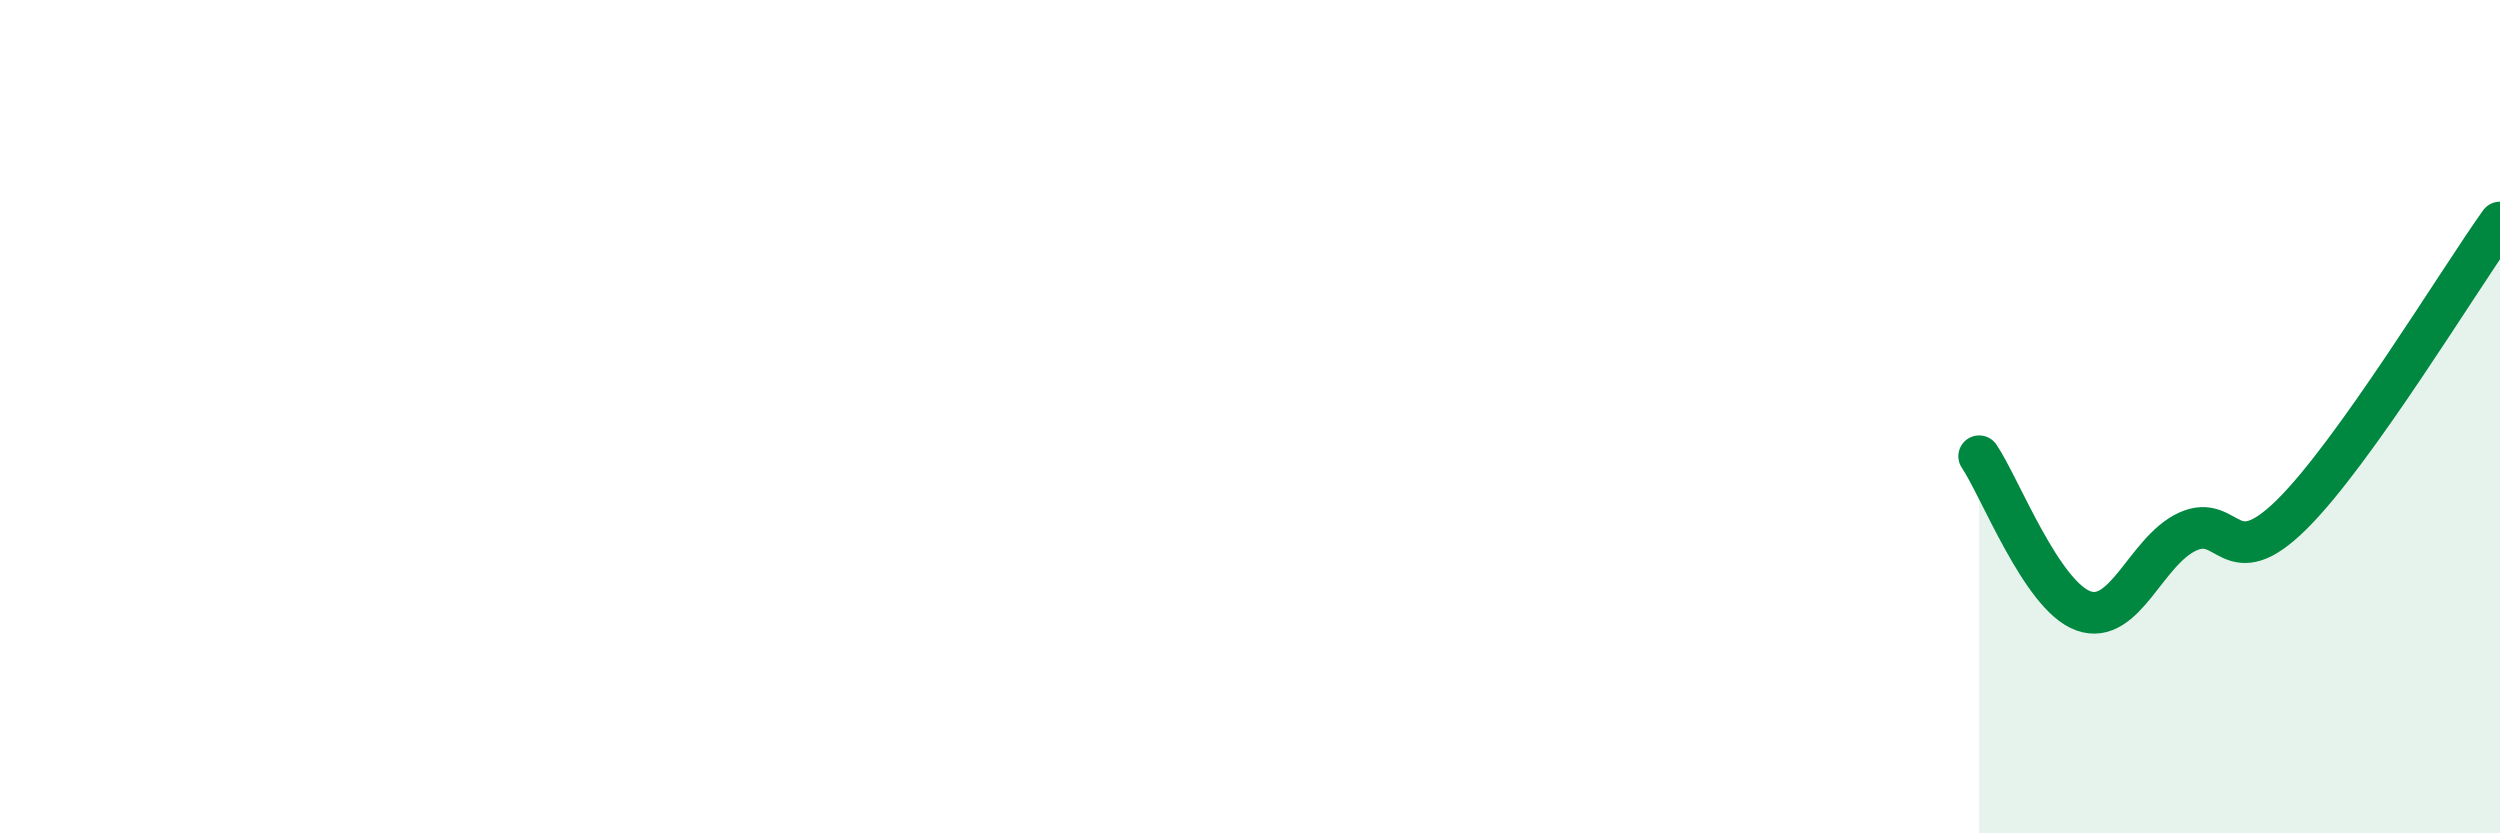 
    <svg width="60" height="20" viewBox="0 0 60 20" xmlns="http://www.w3.org/2000/svg">
      <path
        d="M 47.5,10.95 C 48,11.69 49,14.3 50,14.66 C 51,15.02 51.5,13.22 52.5,12.76 C 53.5,12.3 53.5,13.83 55,12.35 C 56.5,10.87 59,6.74 60,5.34L60 20L47.5 20Z"
        fill="#008740"
        opacity="0.1"
        stroke-linecap="round"
        stroke-linejoin="round"
      />
      <path
        d="M 47.5,10.95 C 48,11.69 49,14.3 50,14.66 C 51,15.02 51.5,13.22 52.5,12.76 C 53.5,12.3 53.5,13.83 55,12.35 C 56.5,10.87 59,6.74 60,5.34"
        stroke="#008740"
        stroke-width="1"
        fill="none"
        stroke-linecap="round"
        stroke-linejoin="round"
      />
    </svg>
  